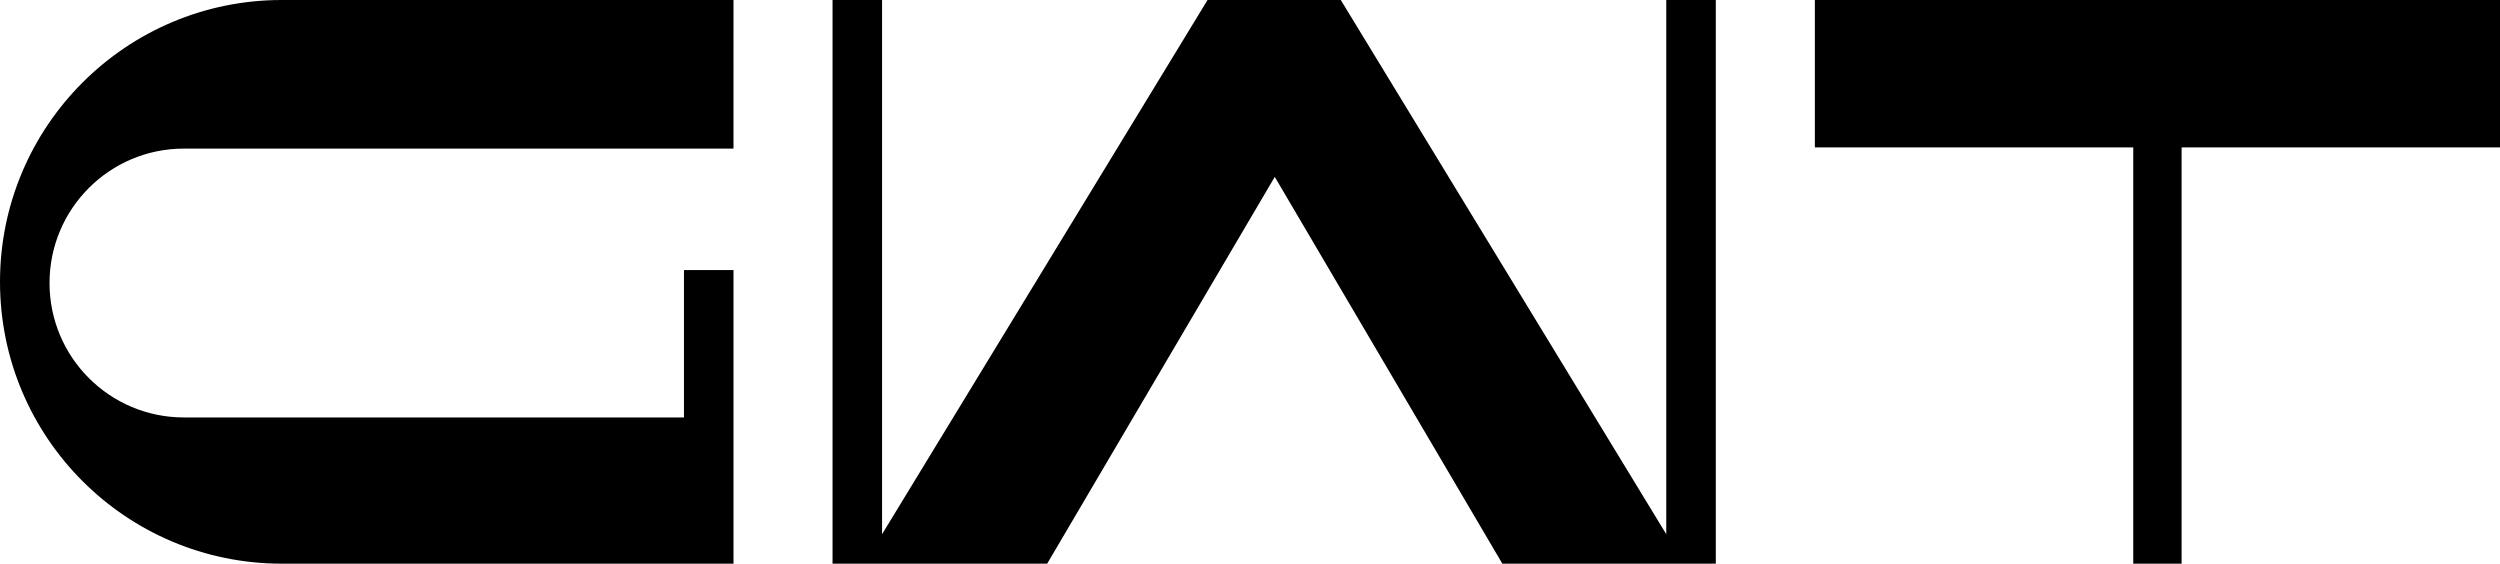 <?xml version="1.0" encoding="UTF-8"?> <svg xmlns="http://www.w3.org/2000/svg" id="_Слой_2" viewBox="0 0 21.2 4.78"><g id="_Слой_1-2"><path d="M6.22,2.29h-.42v1.25H1.56c-.63,0-1.14-.51-1.14-1.14s.51-1.14,1.14-1.14h4.66V0h-3.83C1.07,0,0,1.07,0,2.39s1.07,2.39,2.39,2.39h3.83v-2.49Z"></path><polygon points="14.55 4.78 14.55 0 14.13 0 14.13 4.53 11.37 0 10.24 0 7.48 4.53 7.48 0 7.06 0 7.06 4.78 8.88 4.78 10.81 1.5 12.74 4.78 14.55 4.78"></polygon><polygon points="15.39 0 15.39 1.25 18.09 1.25 18.09 4.78 18.5 4.78 18.5 1.25 21.2 1.25 21.2 0 15.39 0"></polygon></g></svg> 